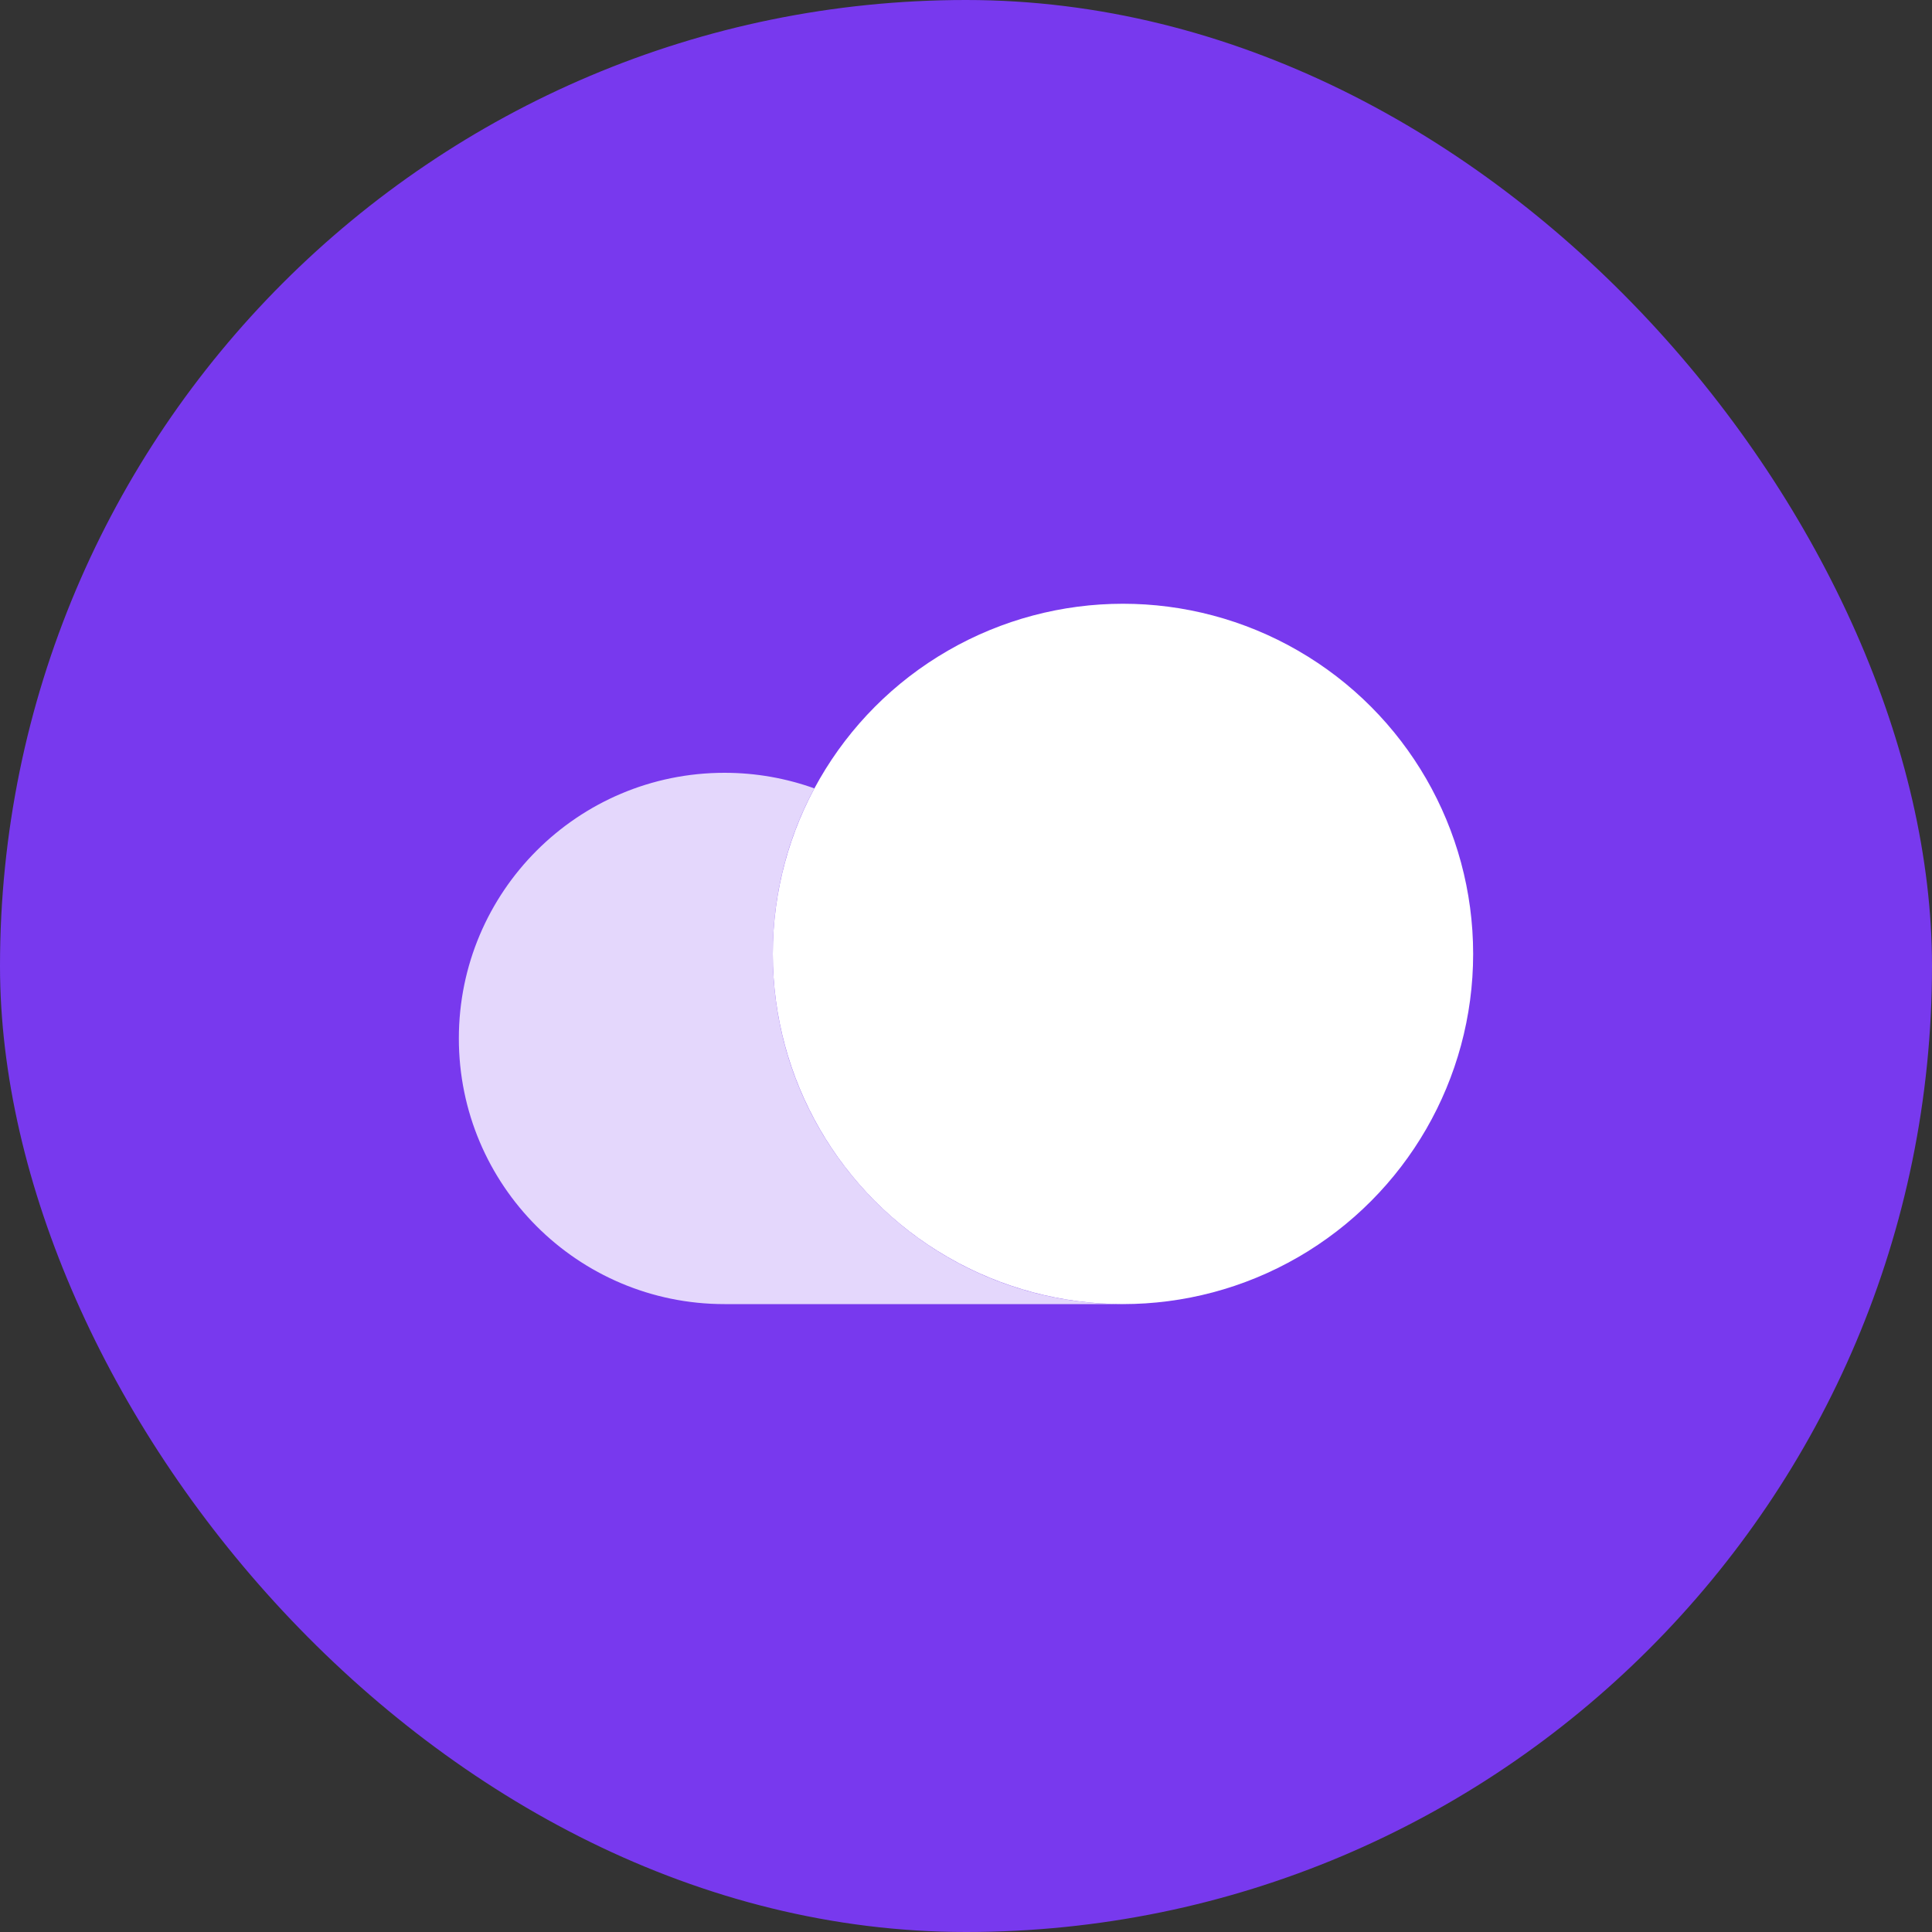 <svg width="48" height="48" viewBox="0 0 48 48" fill="none" xmlns="http://www.w3.org/2000/svg">
<rect x="0" y="0" width="48" height="48" fill="#333333" stroke="none"/>
<rect width="48" height="48" rx="24" fill="#7839EE"/>
<circle cx="27.9" cy="23.7" r="8.7" fill="white"/>
<path opacity="0.8" d="M20.232 19.587C19.535 19.337 18.783 19.2 18 19.2C14.355 19.2 11.4 22.155 11.4 25.8C11.4 29.445 14.355 32.4 18 32.4H27.9C23.095 32.4 19.2 28.505 19.2 23.7C19.2 22.212 19.573 20.812 20.232 19.587Z" fill="white"/>
</svg>
